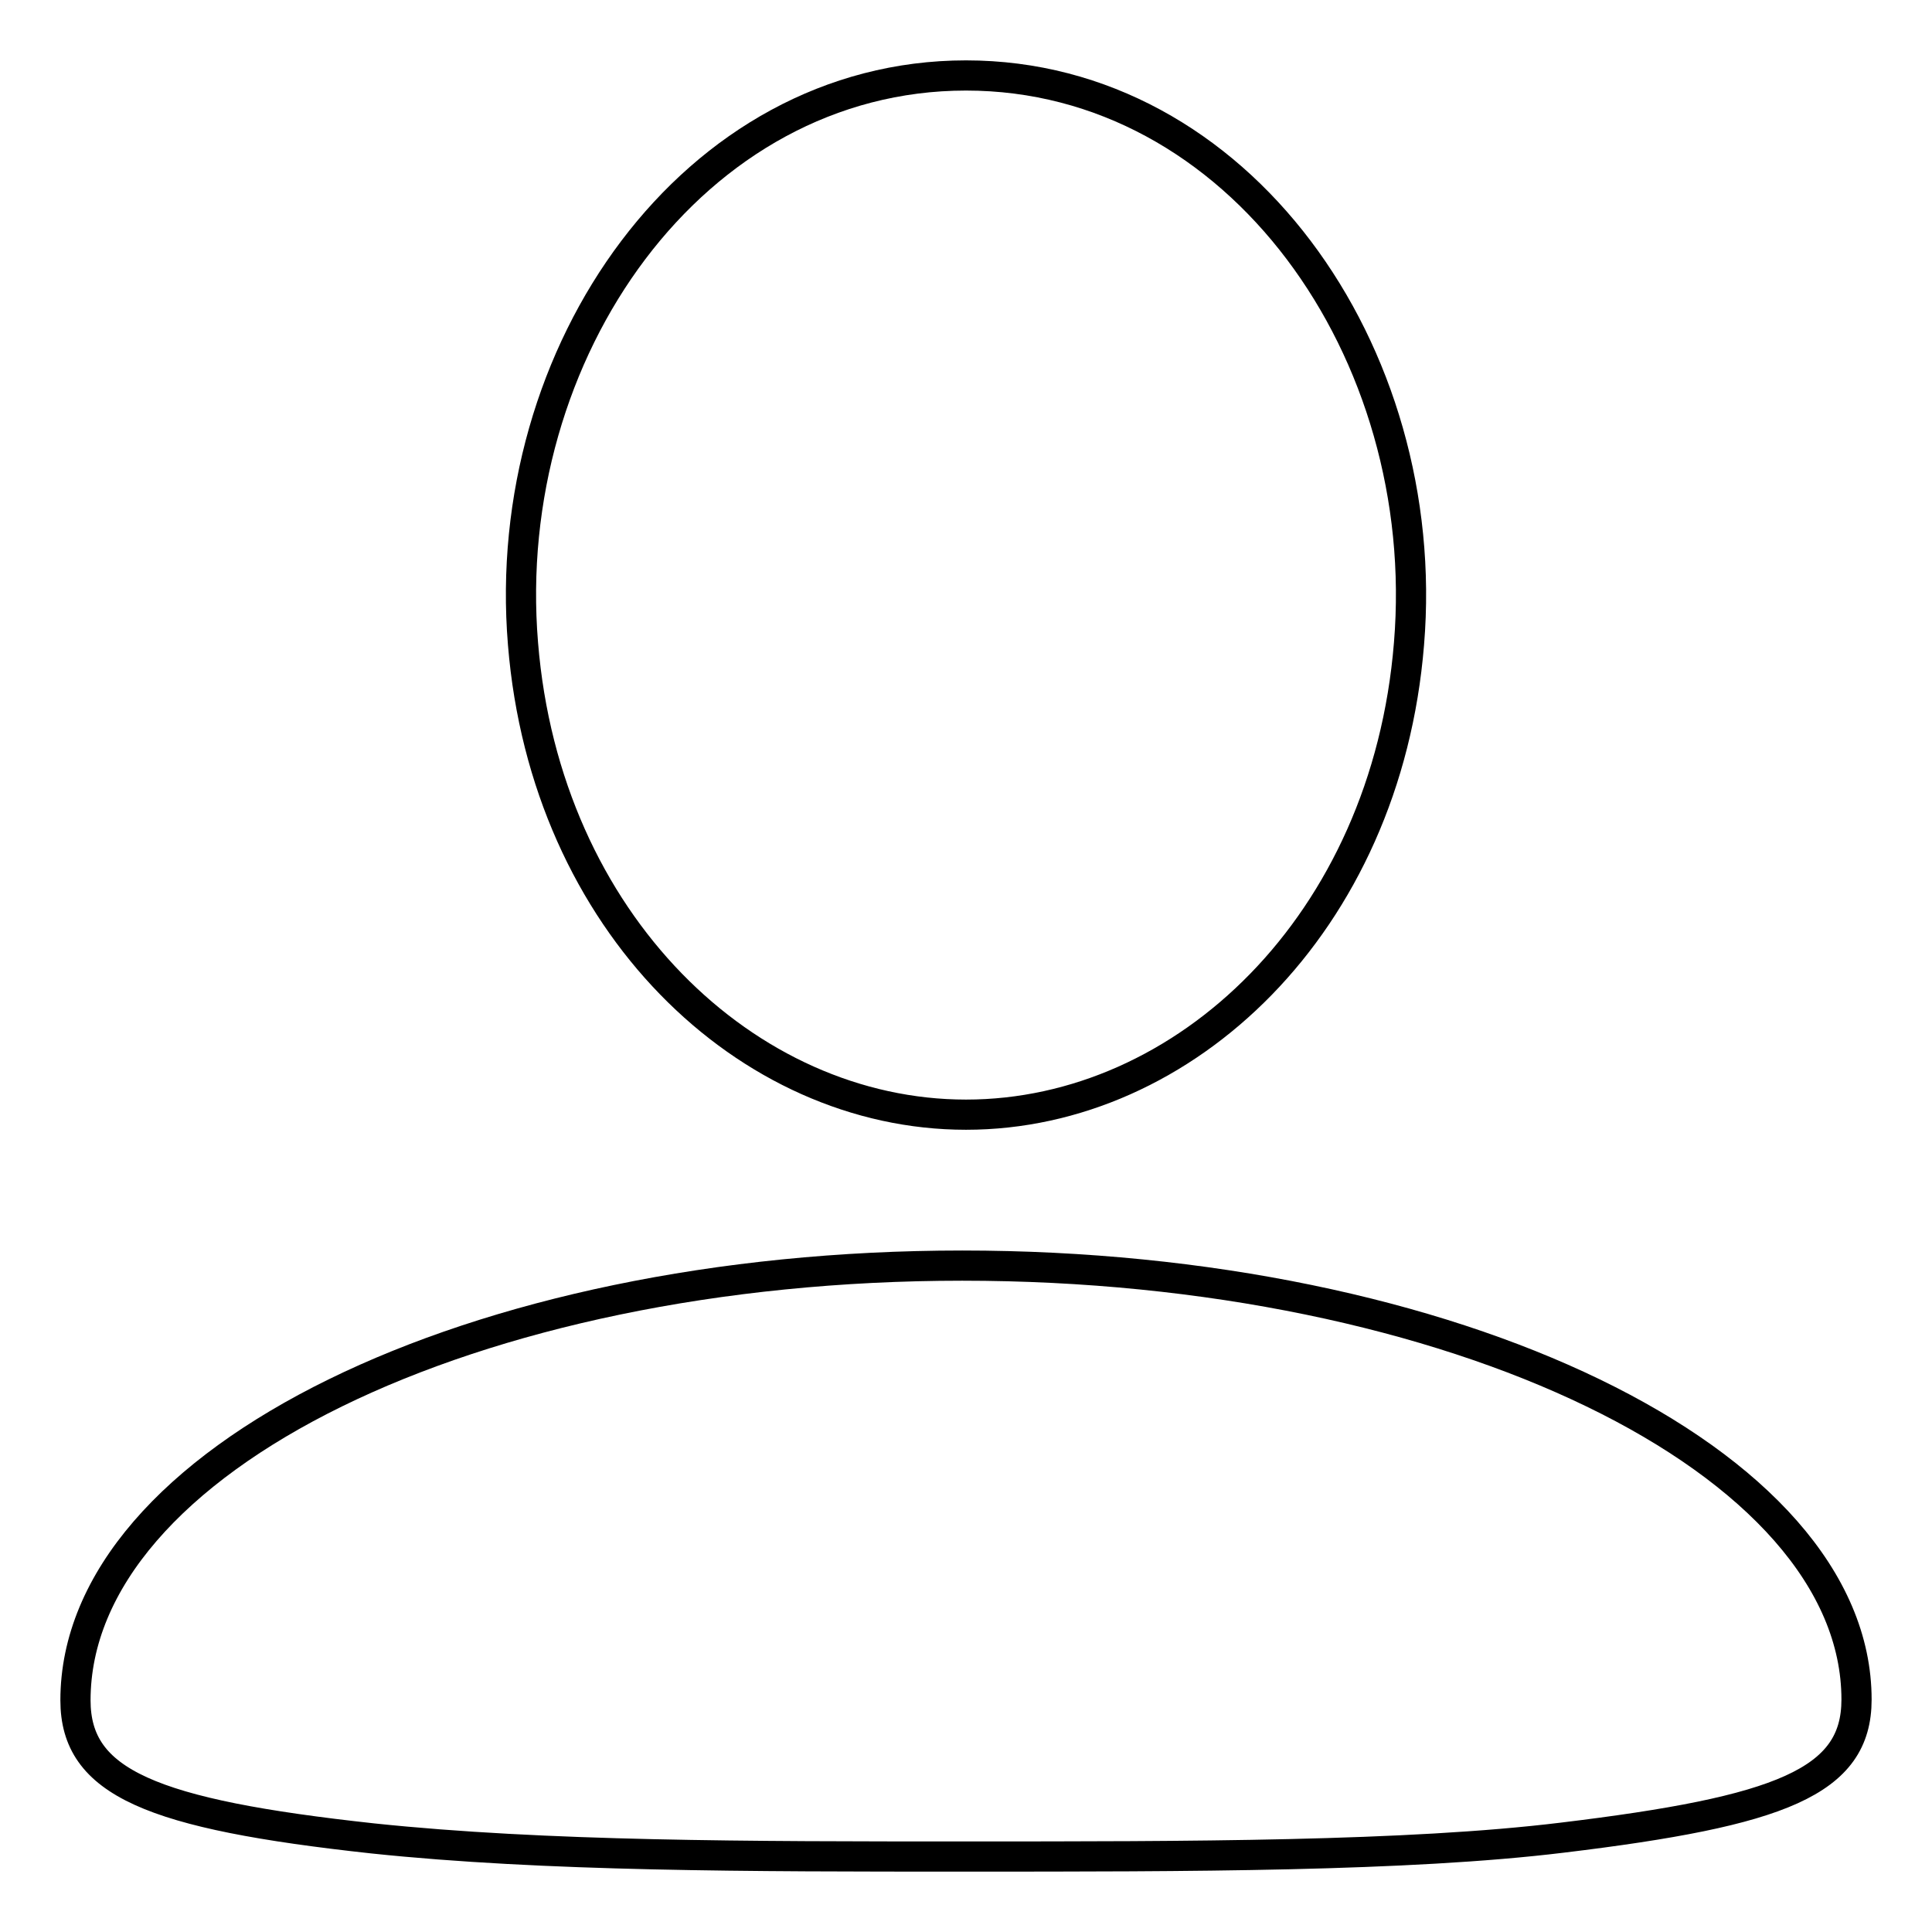 <?xml version="1.0" encoding="utf-8"?>
<!-- Svg Vector Icons : http://www.onlinewebfonts.com/icon -->
<!DOCTYPE svg PUBLIC "-//W3C//DTD SVG 1.1//EN" "http://www.w3.org/Graphics/SVG/1.1/DTD/svg11.dtd">
<svg version="1.1" xmlns="http://www.w3.org/2000/svg" xmlns:xlink="http://www.w3.org/1999/xlink" x="0px" y="0px" viewBox="0 0 256 256" enable-background="new 0 0 256 256" xml:space="preserve">
<g> <path stroke-width="4" fill-opacity="0" stroke="#000000"  d="M128,147.7c29,0,55.7-25.3,58.7-62.4C189.9,46.6,164.1,10,128,10c-36.1,0-61.9,36.6-58.7,75.3 C72.3,122.3,99,147.7,128,147.7z M127.5,167.7C62.6,167.7,10,193.5,10,225.3c0,10.9,10,15.1,39.4,18.3C72.2,246,99.3,246,128,246 c29.4,0,58.5,0,79-2.5c29-3.5,39-7.4,39-18.3C246,193.5,192.4,167.7,127.5,167.7z"/></g>
</svg>